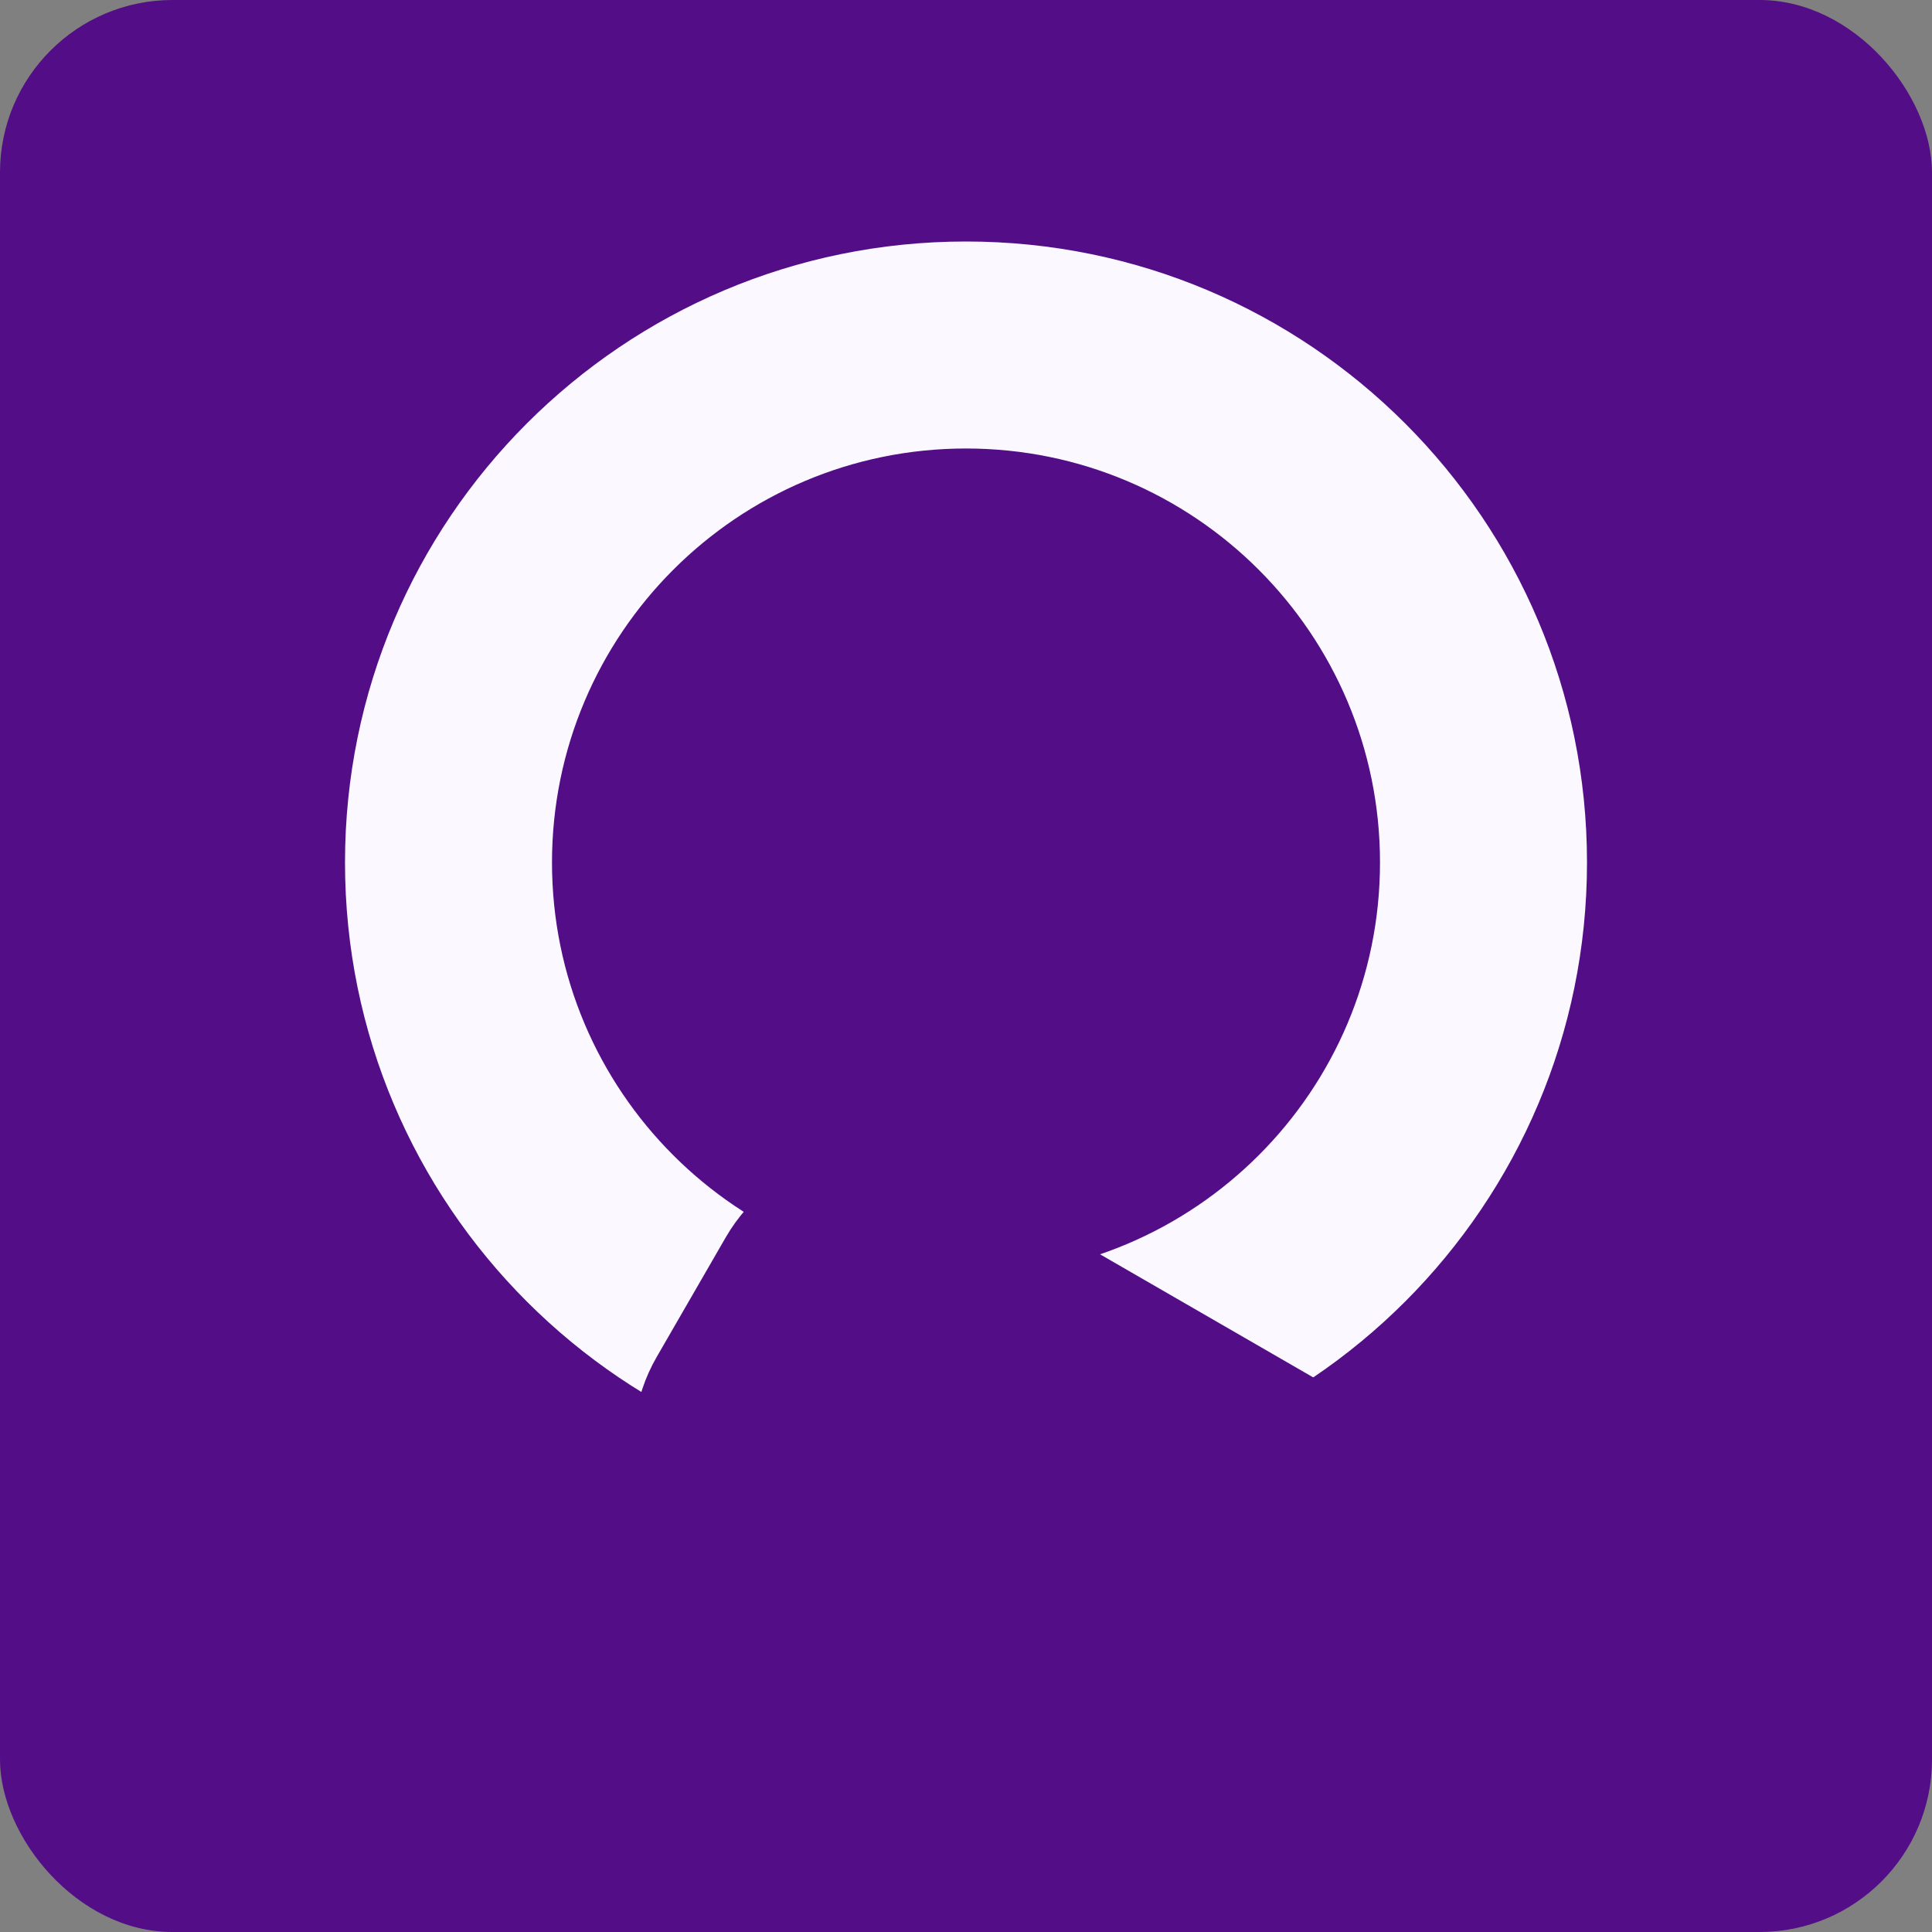 <svg width="56" height="56" viewBox="0 0 56 56" fill="none" xmlns="http://www.w3.org/2000/svg">
<rect x="0" y="0" width="56" height="56" fill="#808080" stroke="none"/>
<rect width="56" height="56" rx="5" fill="#520D87"/>
<path fill-rule="evenodd" clip-rule="evenodd" d="M28 43C37.941 43 46 34.941 46 25C46 15.059 37.941 7 28 7C18.059 7 10 15.059 10 25C10 34.941 18.059 43 28 43ZM28 37C34.627 37 40 31.627 40 25C40 18.373 34.627 13 28 13C21.373 13 16 18.373 16 25C16 31.627 21.373 37 28 37Z" fill="#FBF8FF"/>
<mask id="path-3-outside-1_583_611" maskUnits="userSpaceOnUse" x="16.536" y="31.536" width="27.785" height="24.124" fill="black">
<rect fill="white" x="16.536" y="31.536" width="27.785" height="24.124"/>
<path d="M22.866 42.696C22.388 42.42 22.224 41.808 22.5 41.33L24.5 37.866C24.776 37.388 25.388 37.224 25.866 37.5L37.931 44.466C38.409 44.742 38.573 45.353 38.297 45.832L36.297 49.296C36.021 49.774 35.409 49.938 34.931 49.662L22.866 42.696Z"/>
</mask>
<path d="M22.866 42.696C22.388 42.42 22.224 41.808 22.5 41.33L24.5 37.866C24.776 37.388 25.388 37.224 25.866 37.5L37.931 44.466C38.409 44.742 38.573 45.353 38.297 45.832L36.297 49.296C36.021 49.774 35.409 49.938 34.931 49.662L22.866 42.696Z" fill="white"/>
<path d="M25.964 43.33L27.964 39.866L21.036 35.866L19.036 39.33L25.964 43.33ZM23.866 40.964L35.931 47.93L39.931 41.002L27.866 34.036L23.866 40.964ZM34.833 43.832L32.833 47.296L39.761 51.296L41.761 47.832L34.833 43.832ZM36.931 46.198L24.866 39.232L20.866 46.16L32.931 53.126L36.931 46.198ZM32.833 47.296C33.661 45.861 35.496 45.369 36.931 46.198L32.931 53.126C35.322 54.507 38.38 53.687 39.761 51.296L32.833 47.296ZM35.931 47.93C34.496 47.101 34.005 45.267 34.833 43.832L41.761 47.832C43.142 45.44 42.322 42.382 39.931 41.002L35.931 47.93ZM27.964 39.866C27.136 41.301 25.301 41.792 23.866 40.964L27.866 34.036C25.475 32.655 22.417 33.475 21.036 35.866L27.964 39.866ZM19.036 39.33C17.655 41.722 18.475 44.78 20.866 46.16L24.866 39.232C26.301 40.06 26.793 41.895 25.964 43.33L19.036 39.33Z" fill="#520D87" mask="url(#path-3-outside-1_583_611)"/>
</svg>
